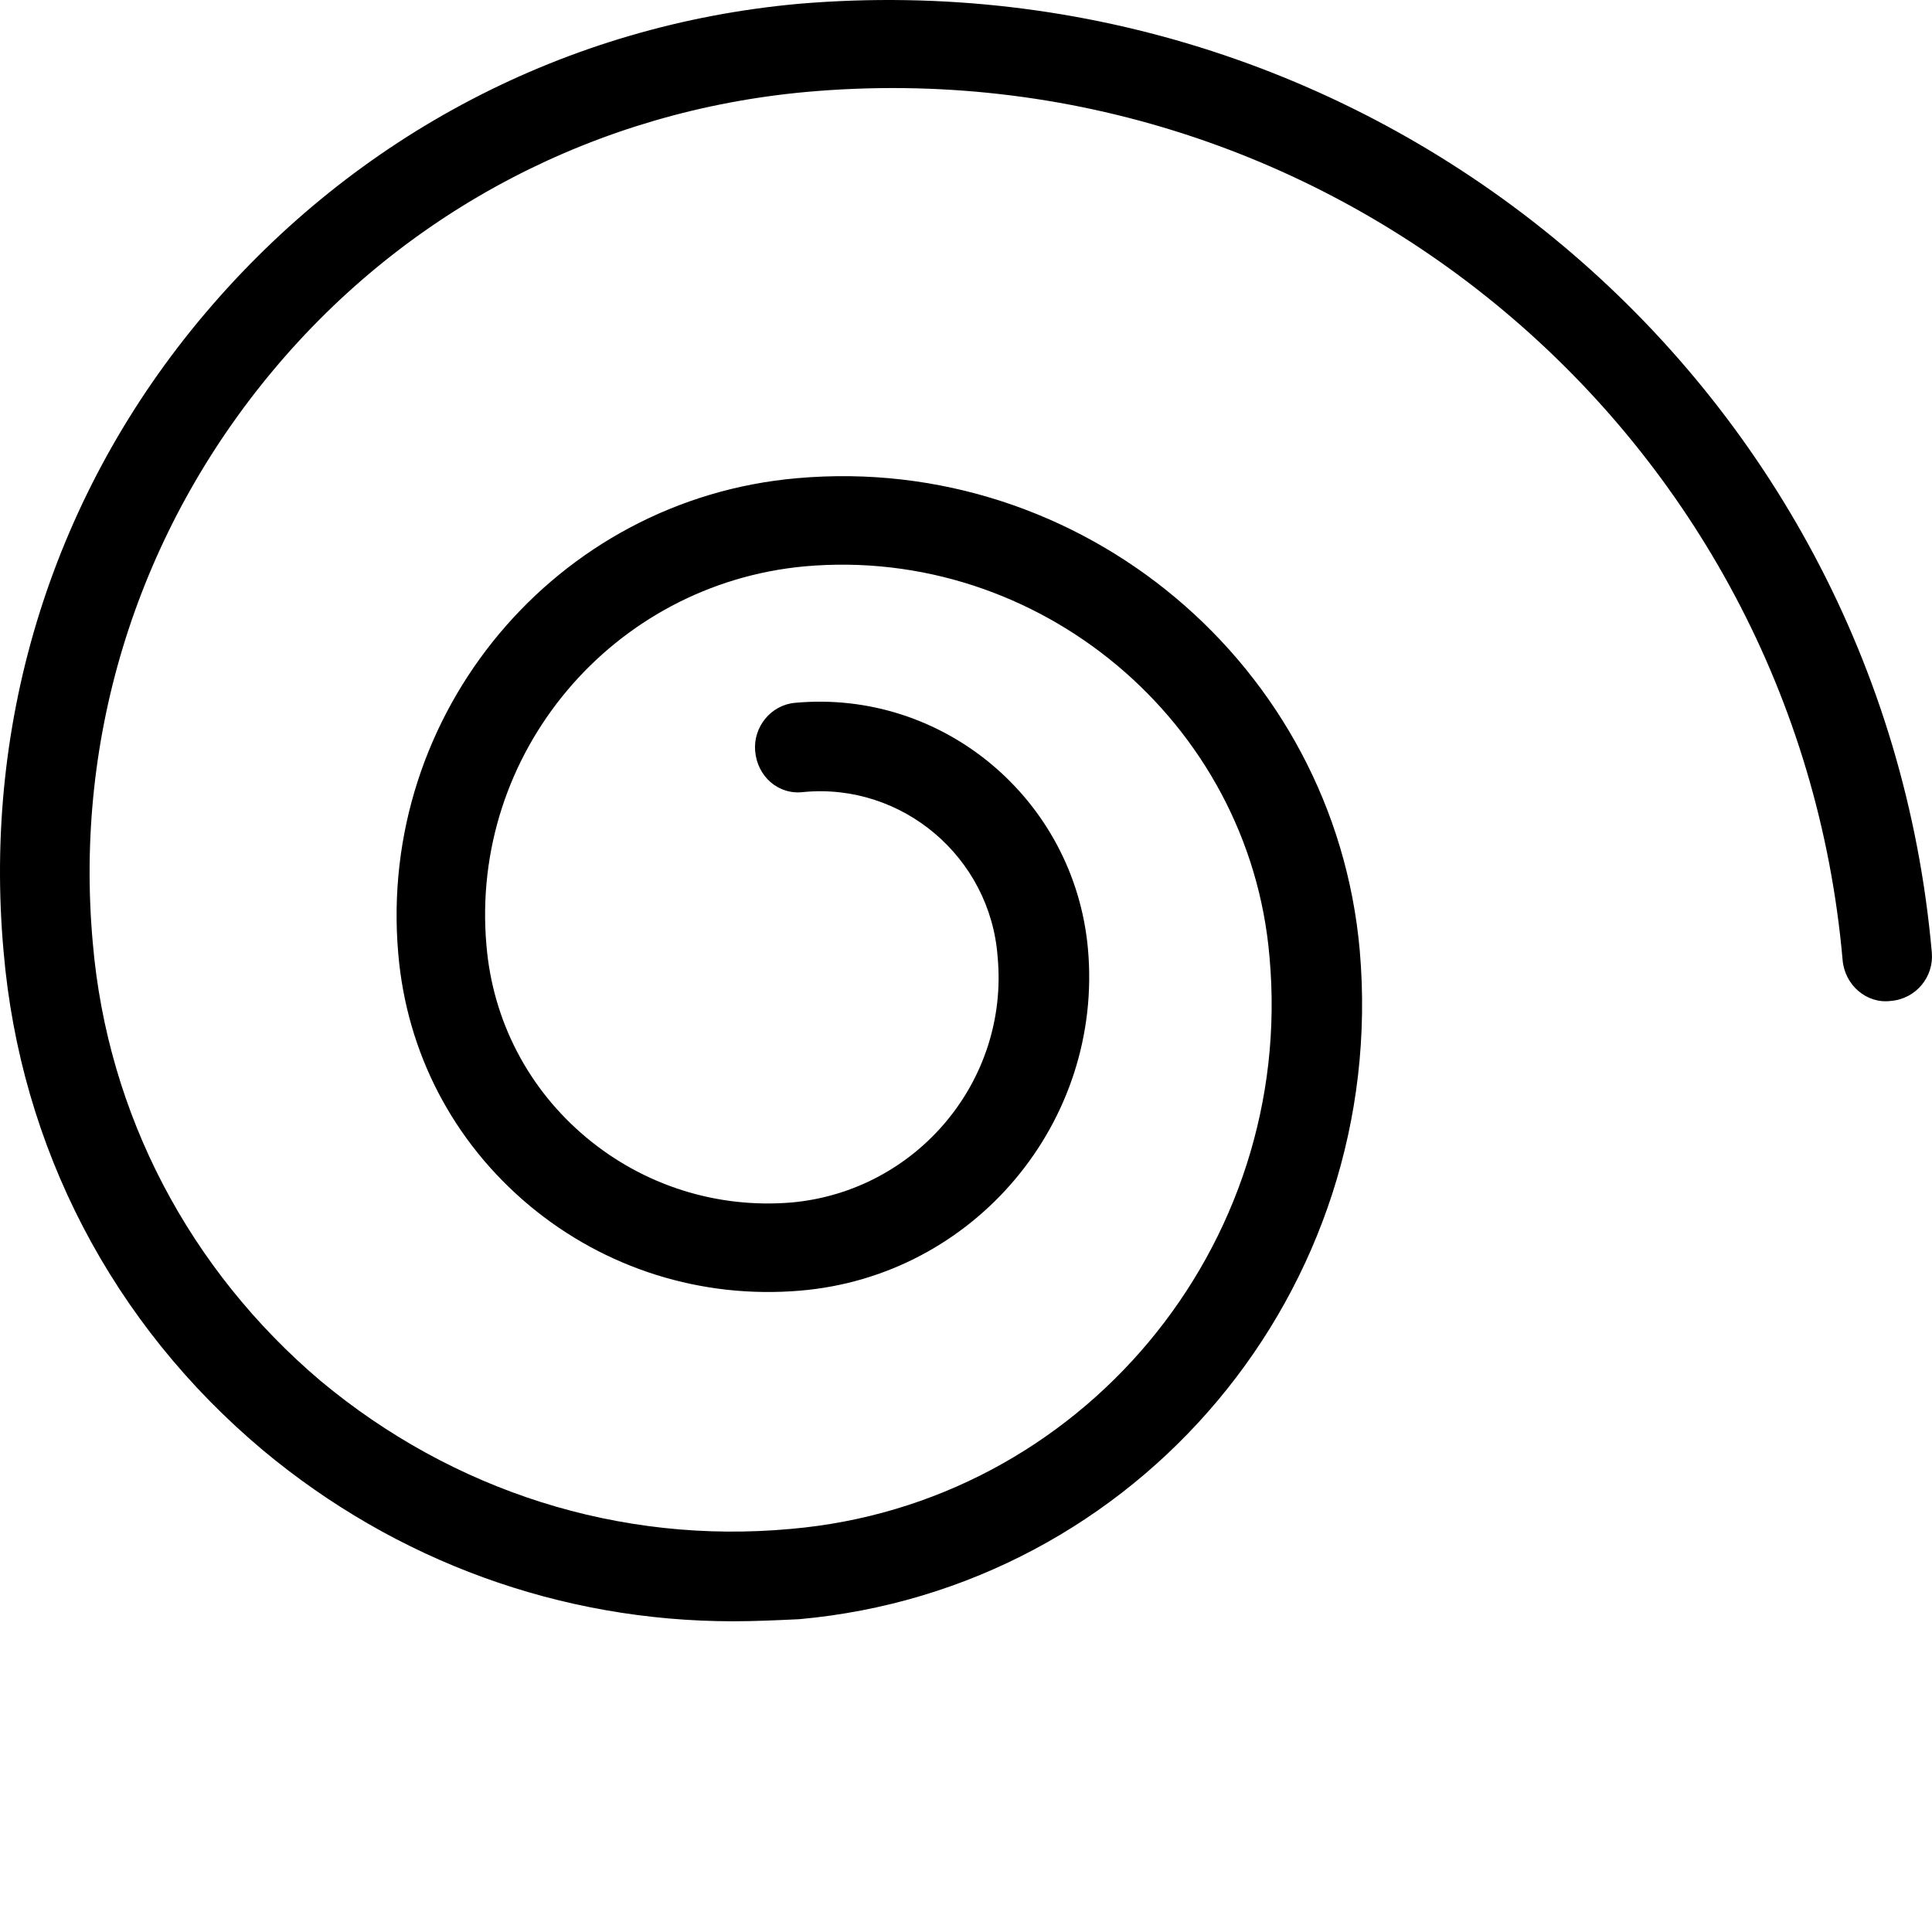 <svg width="100" height="100" viewBox="0 0 100 100" fill="none" xmlns="http://www.w3.org/2000/svg">
<rect width="100" height="100" fill="white"/>
<path d="M37.946 83.917C29.036 83.917 20.506 80.82 13.606 75.061C5.837 68.542 1.055 59.414 0.186 49.254C-0.9 37.193 2.794 25.458 10.618 16.221C18.441 6.985 29.307 1.281 41.369 0.194C71.142 -2.305 97.383 19.644 99.991 49.309C100.1 50.558 99.176 51.699 97.872 51.808C96.623 51.971 95.482 50.993 95.373 49.689C92.983 22.524 68.969 2.313 41.749 4.758C30.937 5.736 21.103 10.843 14.149 19.155C7.195 27.468 3.826 38.008 4.804 48.82C5.565 57.676 9.803 65.716 16.594 71.475C23.44 77.18 32.078 79.951 40.934 79.136C55.929 77.832 67.067 64.521 65.709 49.526C64.677 37.356 53.756 28.228 41.64 29.315C31.698 30.239 24.309 38.986 25.178 48.928C25.504 52.84 27.351 56.372 30.34 58.871C33.328 61.37 37.131 62.565 40.988 62.239C47.454 61.642 52.235 55.937 51.637 49.526C51.257 44.365 46.693 40.507 41.586 40.996C40.282 41.159 39.196 40.181 39.087 38.877C38.978 37.628 39.902 36.487 41.151 36.378C48.812 35.672 55.603 41.376 56.31 49.091C57.125 58.056 50.442 66.043 41.423 66.803C36.316 67.238 31.318 65.662 27.406 62.402C23.44 59.088 21.049 54.47 20.614 49.363C19.528 36.921 28.764 25.838 41.26 24.751C55.984 23.447 69.077 34.422 70.381 49.2C71.903 66.749 58.917 82.233 41.369 83.809C40.228 83.863 39.087 83.917 37.946 83.917Z" fill="black"/>
</svg>
